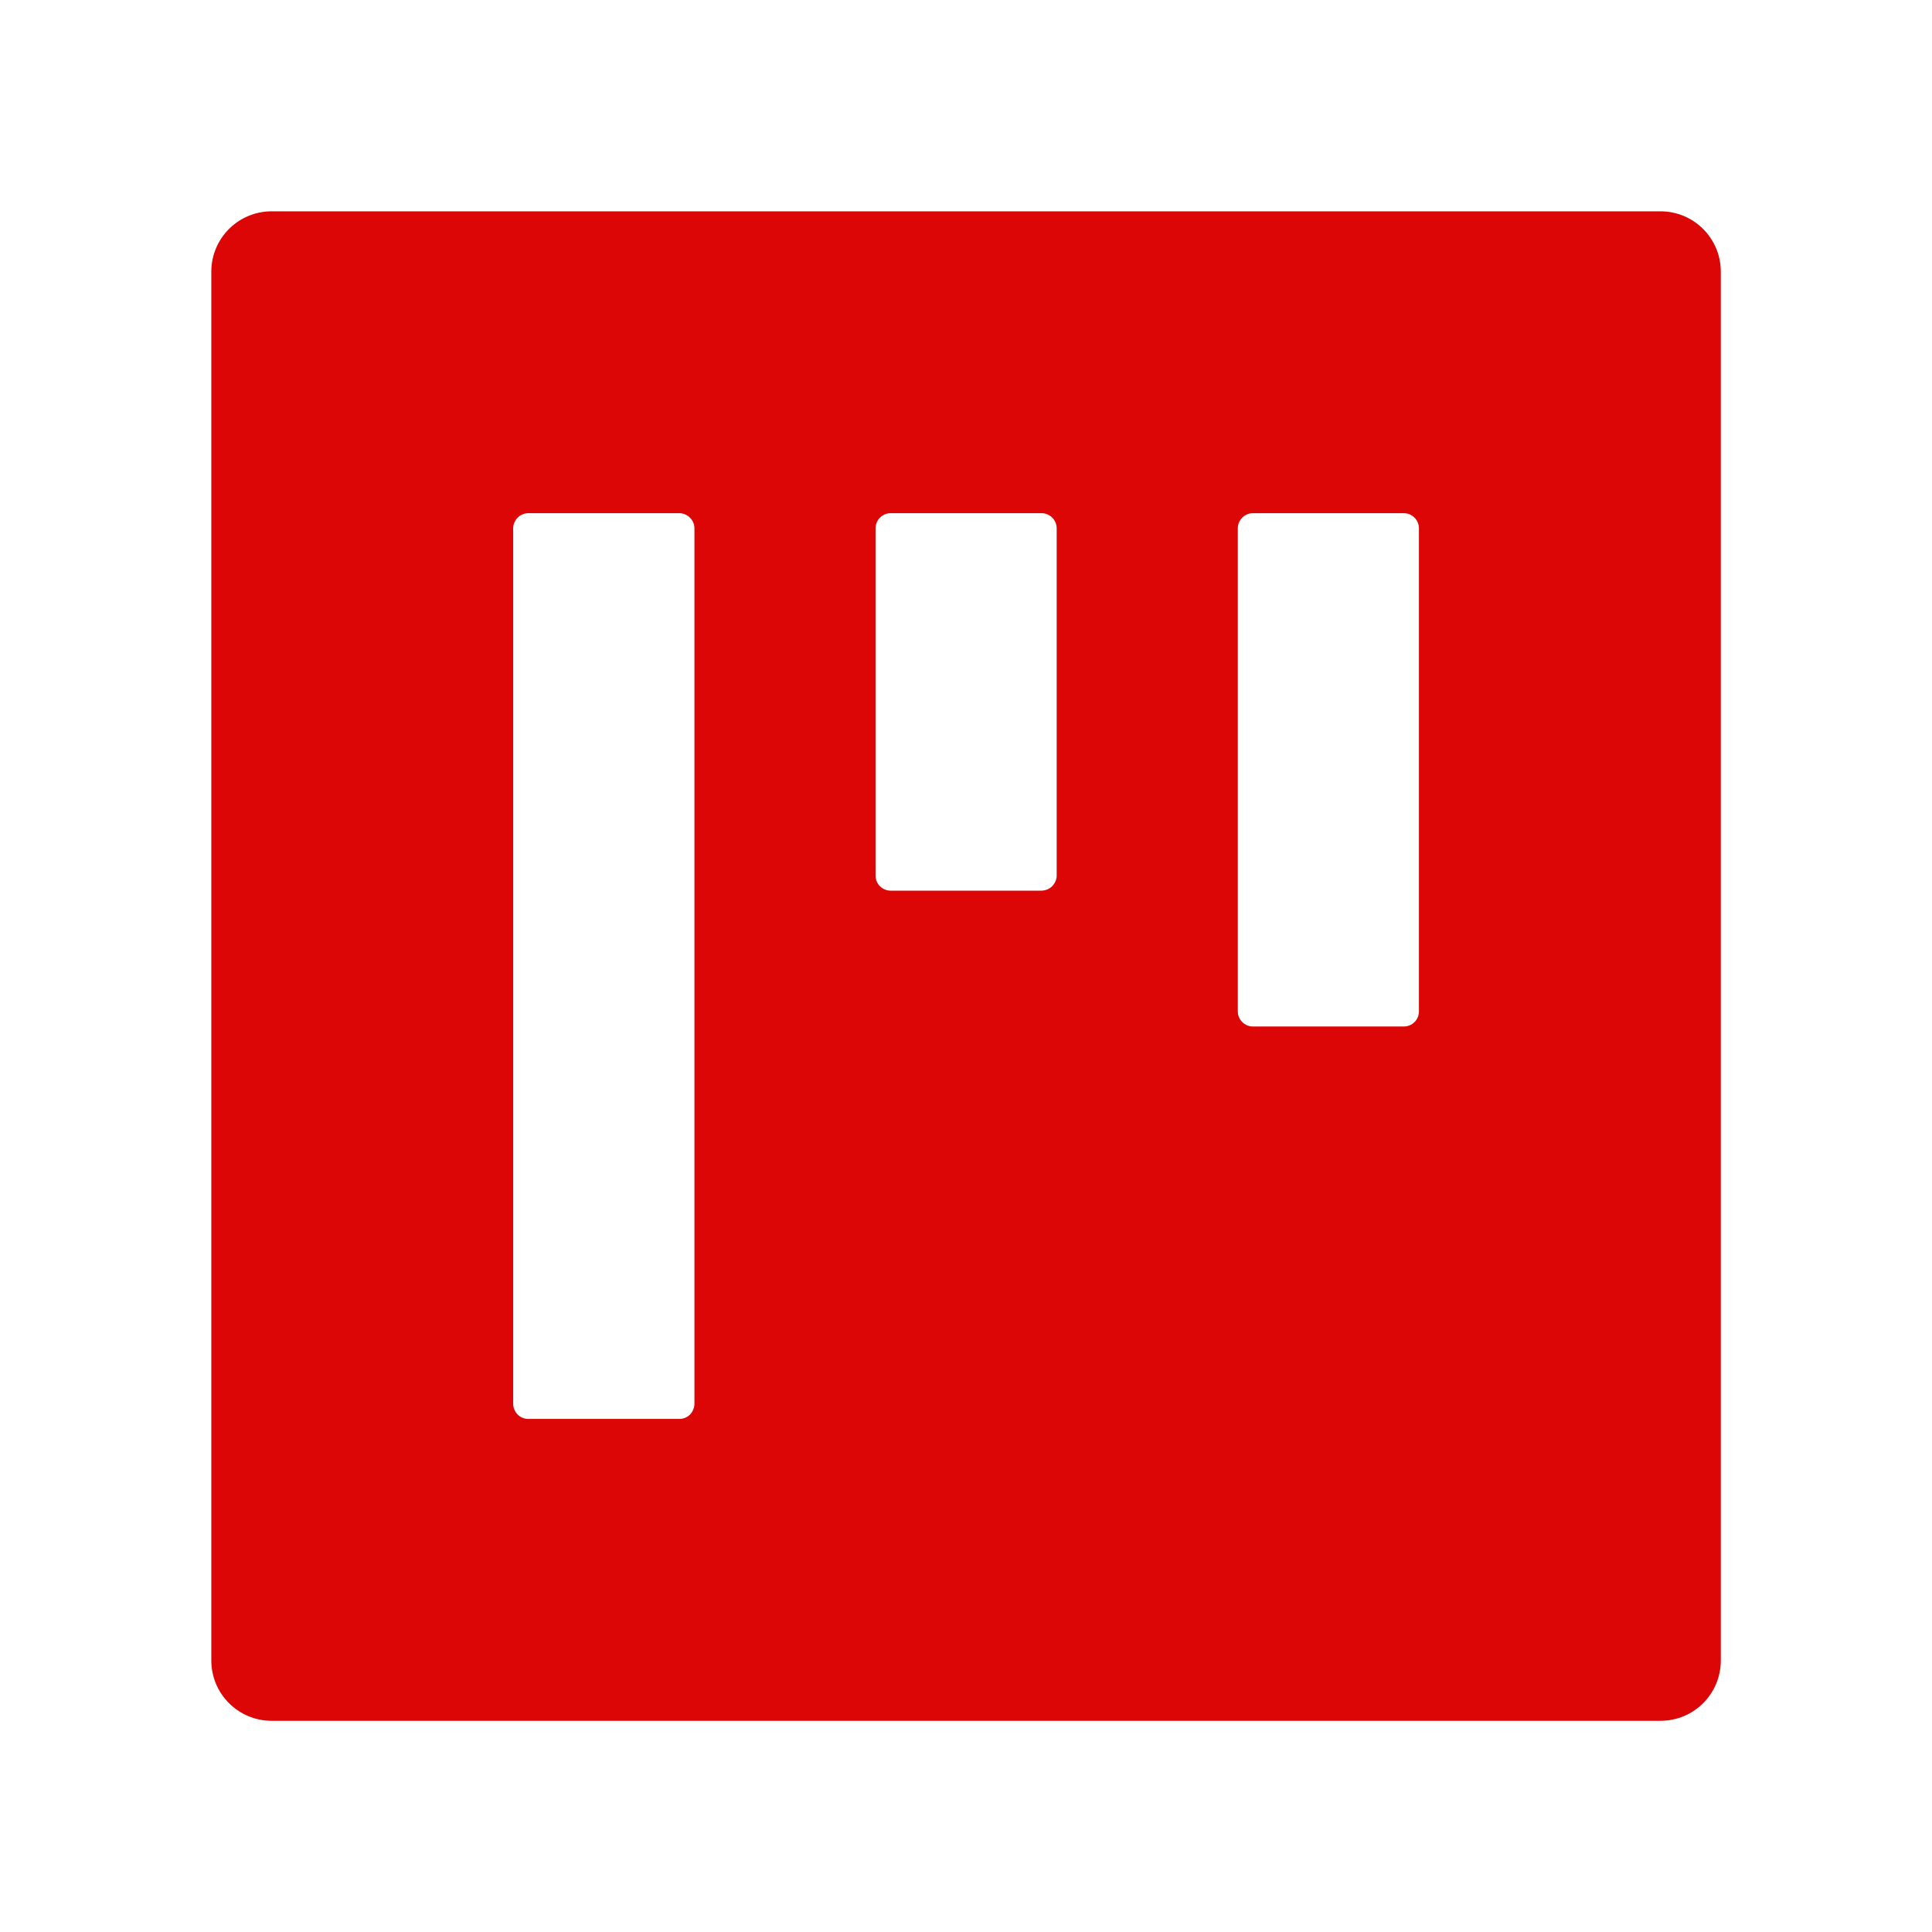 <?xml version="1.0" encoding="UTF-8"?> <svg xmlns="http://www.w3.org/2000/svg" width="16" height="16" viewBox="0 0 16 16" fill="none"><path d="M13.751 1.75H2.25C1.974 1.75 1.75 1.973 1.75 2.25V13.751C1.75 14.028 1.974 14.251 2.25 14.251H13.751C14.028 14.251 14.251 14.028 14.251 13.751V2.25C14.251 1.974 14.028 1.75 13.751 1.75ZM5.751 11.626C5.751 11.659 5.737 11.691 5.714 11.715C5.691 11.738 5.659 11.751 5.626 11.751H4.376C4.342 11.751 4.311 11.738 4.287 11.715C4.264 11.691 4.25 11.659 4.25 11.626V4.375C4.25 4.307 4.307 4.25 4.375 4.25H5.625C5.694 4.25 5.751 4.307 5.751 4.375V11.626ZM8.751 7.251C8.751 7.284 8.737 7.315 8.714 7.339C8.691 7.362 8.659 7.375 8.626 7.376H7.376C7.343 7.376 7.311 7.363 7.287 7.339C7.264 7.316 7.251 7.284 7.251 7.251V4.375C7.251 4.307 7.307 4.25 7.376 4.25H8.626C8.695 4.25 8.751 4.307 8.751 4.375L8.751 7.251ZM11.751 8.376C11.751 8.409 11.738 8.441 11.715 8.464C11.691 8.488 11.659 8.501 11.626 8.501H10.376C10.343 8.501 10.311 8.488 10.288 8.464C10.264 8.441 10.251 8.409 10.251 8.376V4.375C10.251 4.307 10.307 4.25 10.376 4.25H11.626C11.695 4.25 11.751 4.307 11.751 4.375V8.376Z" fill="#DB0605"></path></svg> 